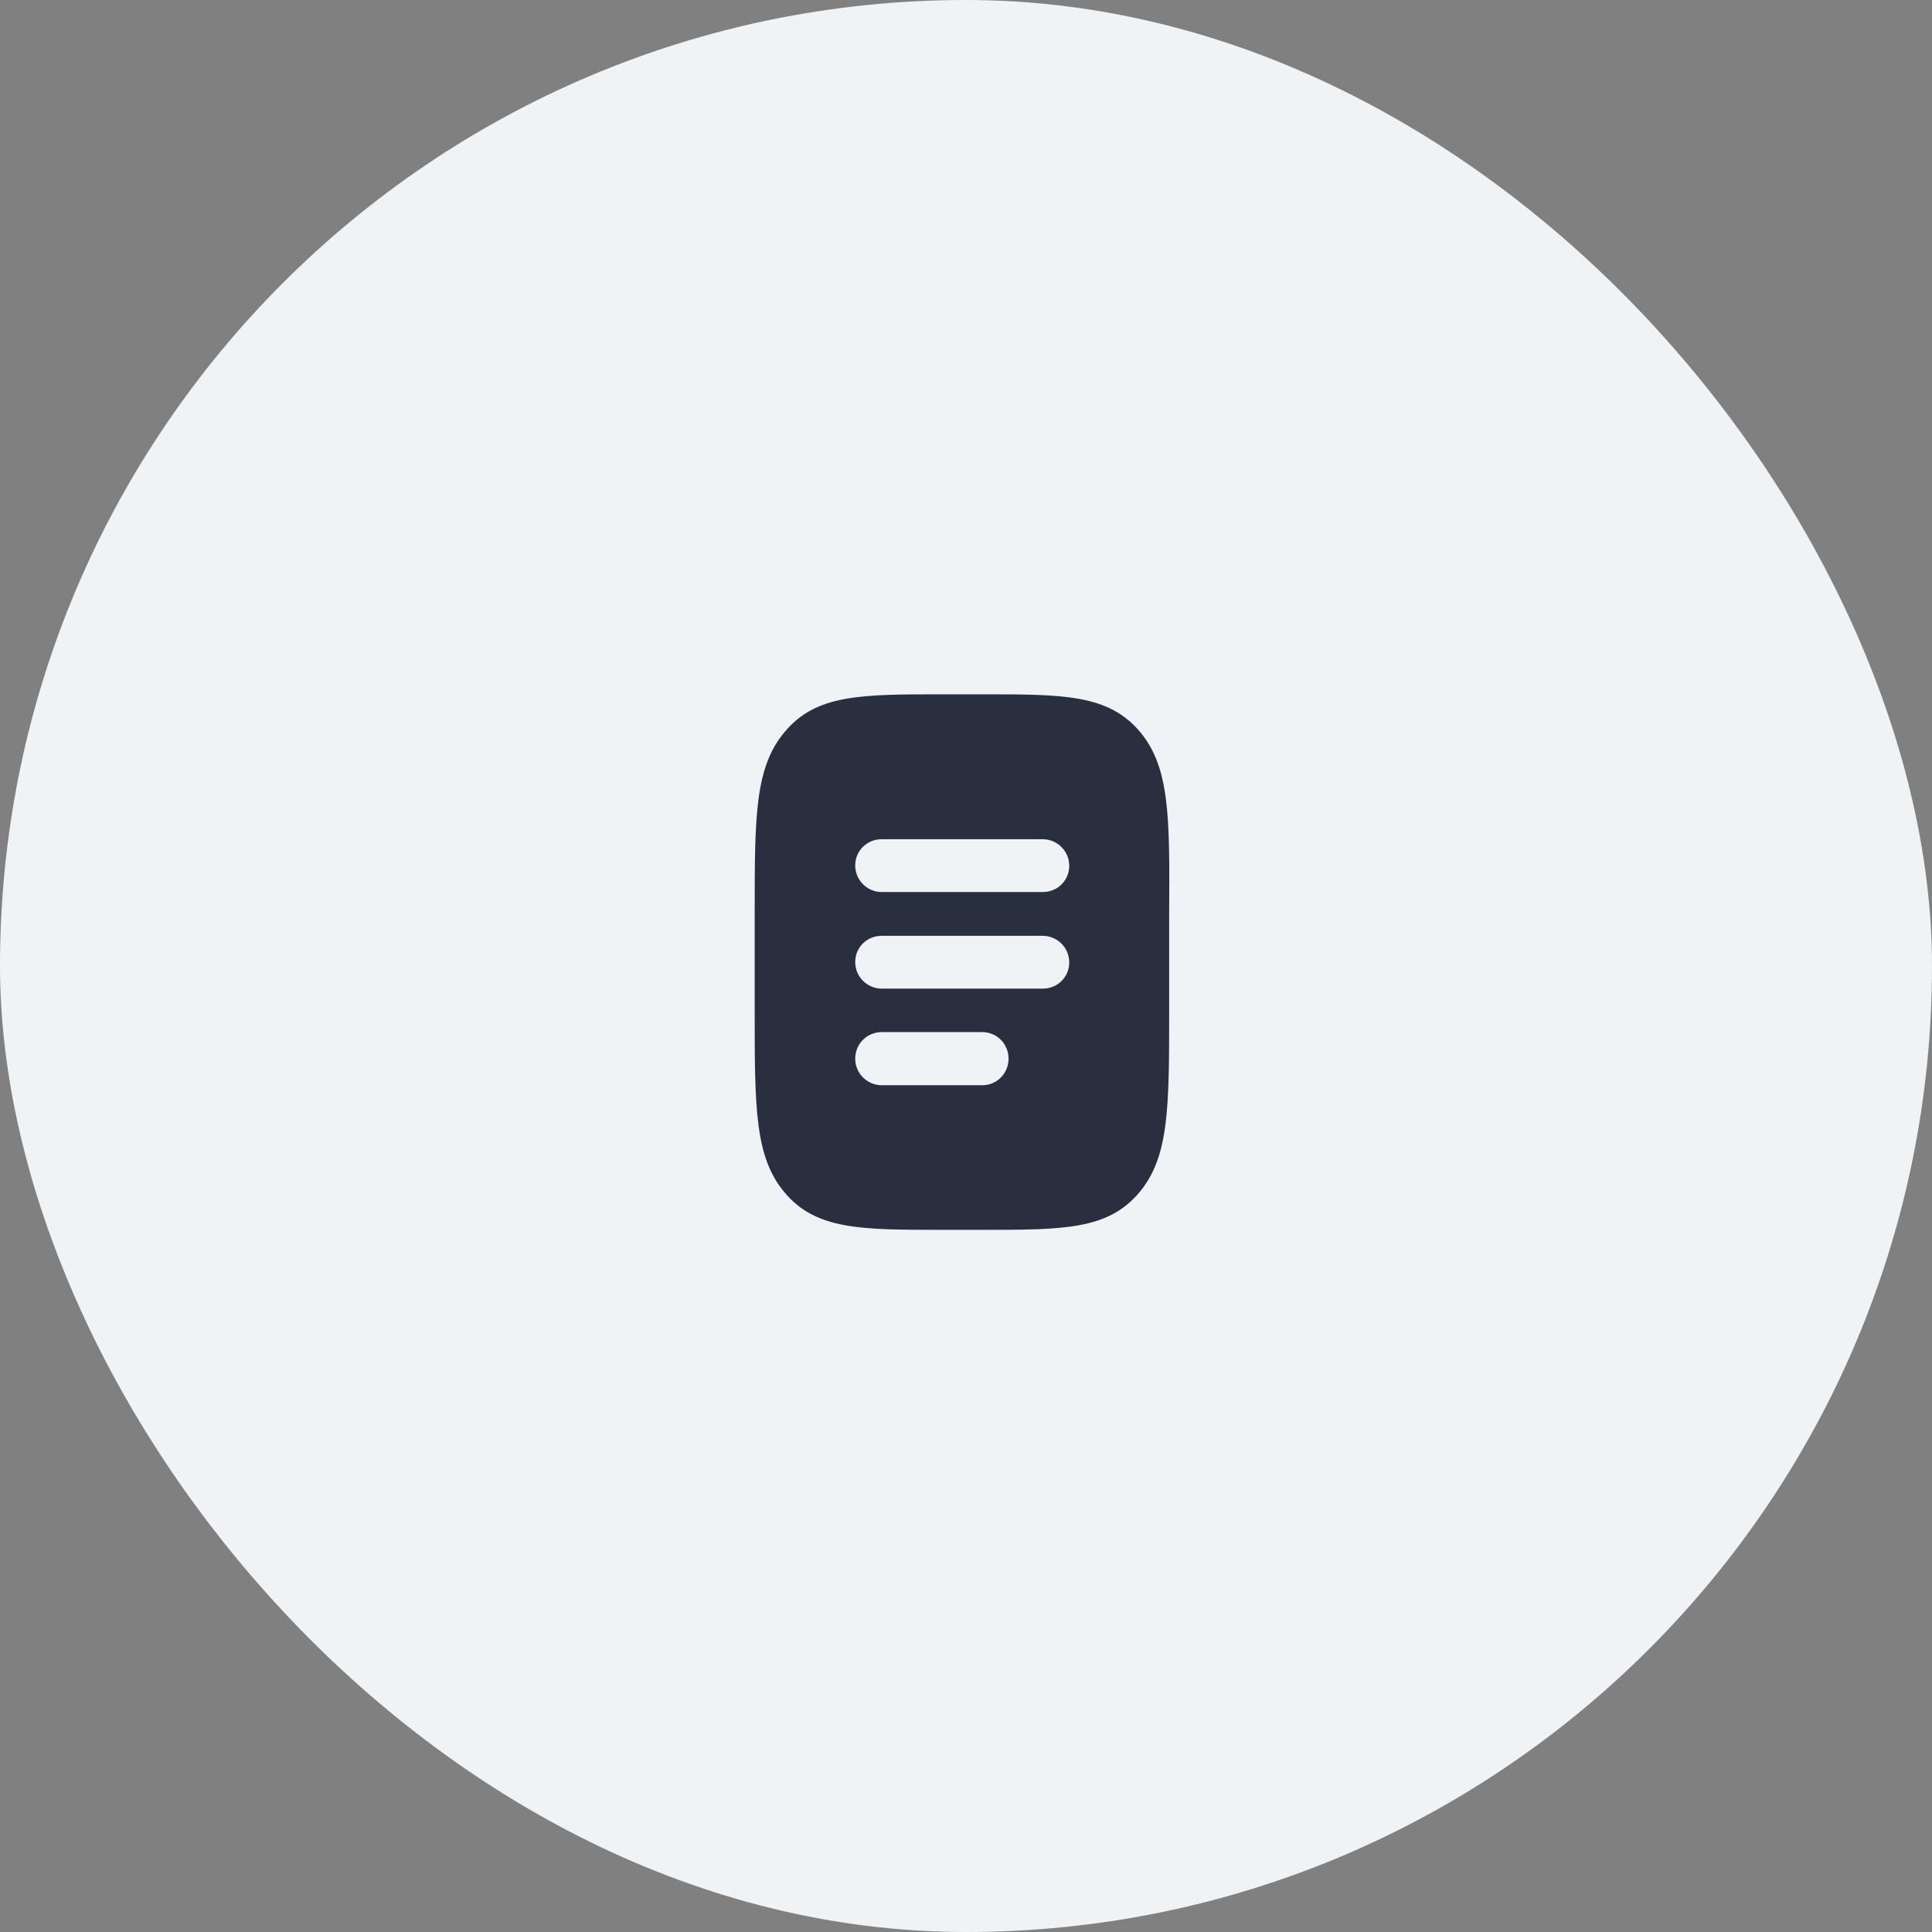 <svg width="64" height="64" viewBox="0 0 64 64" fill="none" xmlns="http://www.w3.org/2000/svg">
<rect x="0" y="0" width="64" height="64" fill="#808080" stroke="none"/>
<rect width="64" height="64" rx="32" fill="#F0F3F5"/>
<path d="M37.77 24.25C36.72 23 35.24 23 32.54 23H31.21C28.51 23 27.03 23 25.99 24.25C25 25.43 25 27.05 25 30.27V33.47C25 36.69 25 38.31 25.98 39.49C27.02 40.74 28.51 40.74 31.2 40.74H32.53C35.23 40.74 36.71 40.74 37.75 39.49C38.73 38.31 38.73 36.69 38.73 33.47V30.27C38.75 27.05 38.75 25.43 37.77 24.25ZM32.54 35.95H29.21C28.73 35.95 28.33 35.56 28.33 35.07C28.33 34.58 28.72 34.19 29.21 34.19H32.54C33.02 34.19 33.41 34.58 33.41 35.07C33.41 35.56 33.02 35.95 32.54 35.95ZM34.54 32.75H29.21C28.73 32.75 28.33 32.36 28.33 31.87C28.33 31.38 28.72 31 29.21 31H34.54C35.02 31 35.42 31.39 35.42 31.88C35.42 32.37 35.03 32.75 34.54 32.75ZM34.54 29.55H29.21C28.73 29.55 28.33 29.16 28.33 28.67C28.33 28.18 28.72 27.8 29.21 27.8H34.54C35.02 27.8 35.42 28.19 35.42 28.68C35.42 29.17 35.03 29.55 34.54 29.55Z" fill="#28303F"/>
</svg>
